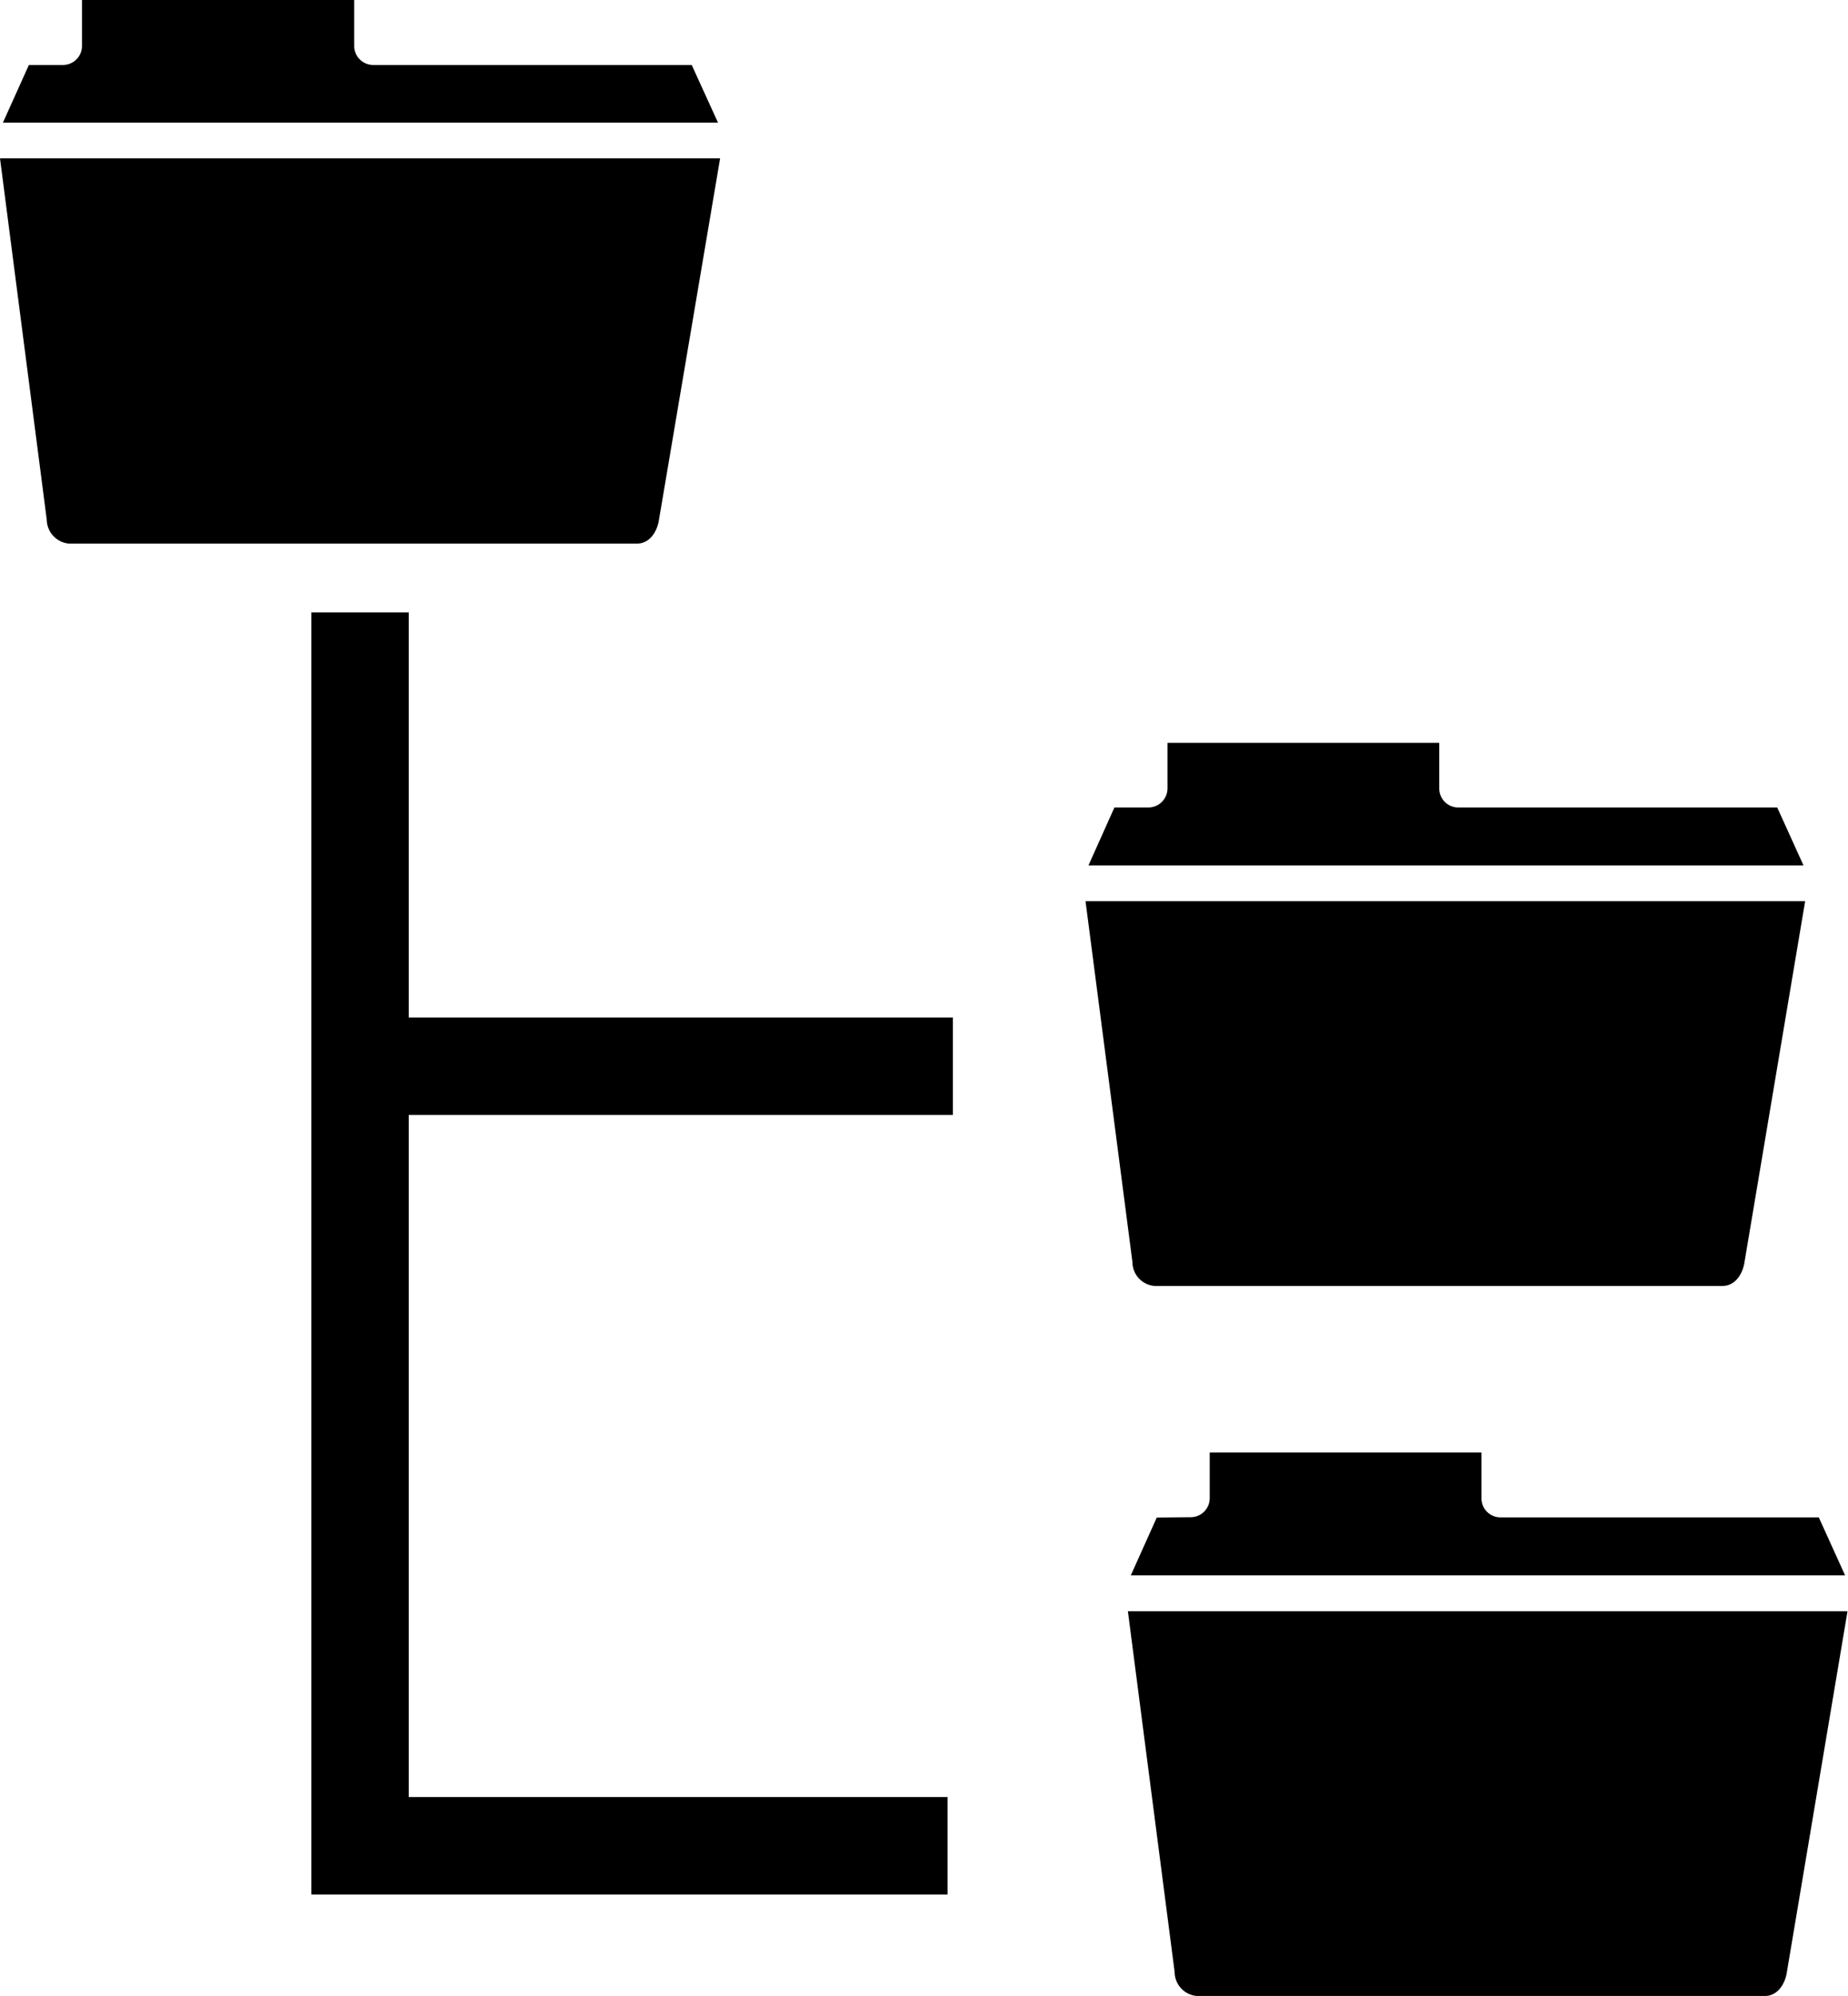 <svg id="Layer_1" data-name="Layer 1" xmlns="http://www.w3.org/2000/svg" viewBox="0 0 113.84 122.88"><defs><style>.cls-1{fill-rule:evenodd;}</style></defs><title>folders-hierachy</title><path class="cls-1" d="M1.78,4,.18,7.55H44.23L42.61,4H23a1.17,1.17,0,0,1-1.18-1.17V0H5.05V2.81A1.17,1.17,0,0,1,3.87,4Zm67.7,95.21,2.88,22.22a1.49,1.49,0,0,0,1.36,1.47h35c.81,0,1.26-.78,1.36-1.5l3.73-22.19Zm1.78-5.77L69.66,97h44l-1.62-3.57H92.44a1.17,1.17,0,0,1-1.18-1.17V89.44H74.52v2.81a1.17,1.17,0,0,1-1.17,1.17ZM66.87,55.49l2.89,22.22a1.48,1.48,0,0,0,1.35,1.47h35c.81,0,1.26-.78,1.36-1.5l3.73-22.19Zm1.78-5.77-1.6,3.57H111.1l-1.62-3.57H89.83a1.17,1.17,0,0,1-1.17-1.18v-2.8H71.92v2.81a1.18,1.18,0,0,1-1.18,1.17ZM25.18,62.65H58.7v6H25.18v42H58.37v6H19.18V37.71h6V62.65ZM0,9.75,2.88,32a1.5,1.5,0,0,0,1.36,1.47h35c.81,0,1.26-.78,1.36-1.5L44.36,9.75Z"/></svg>